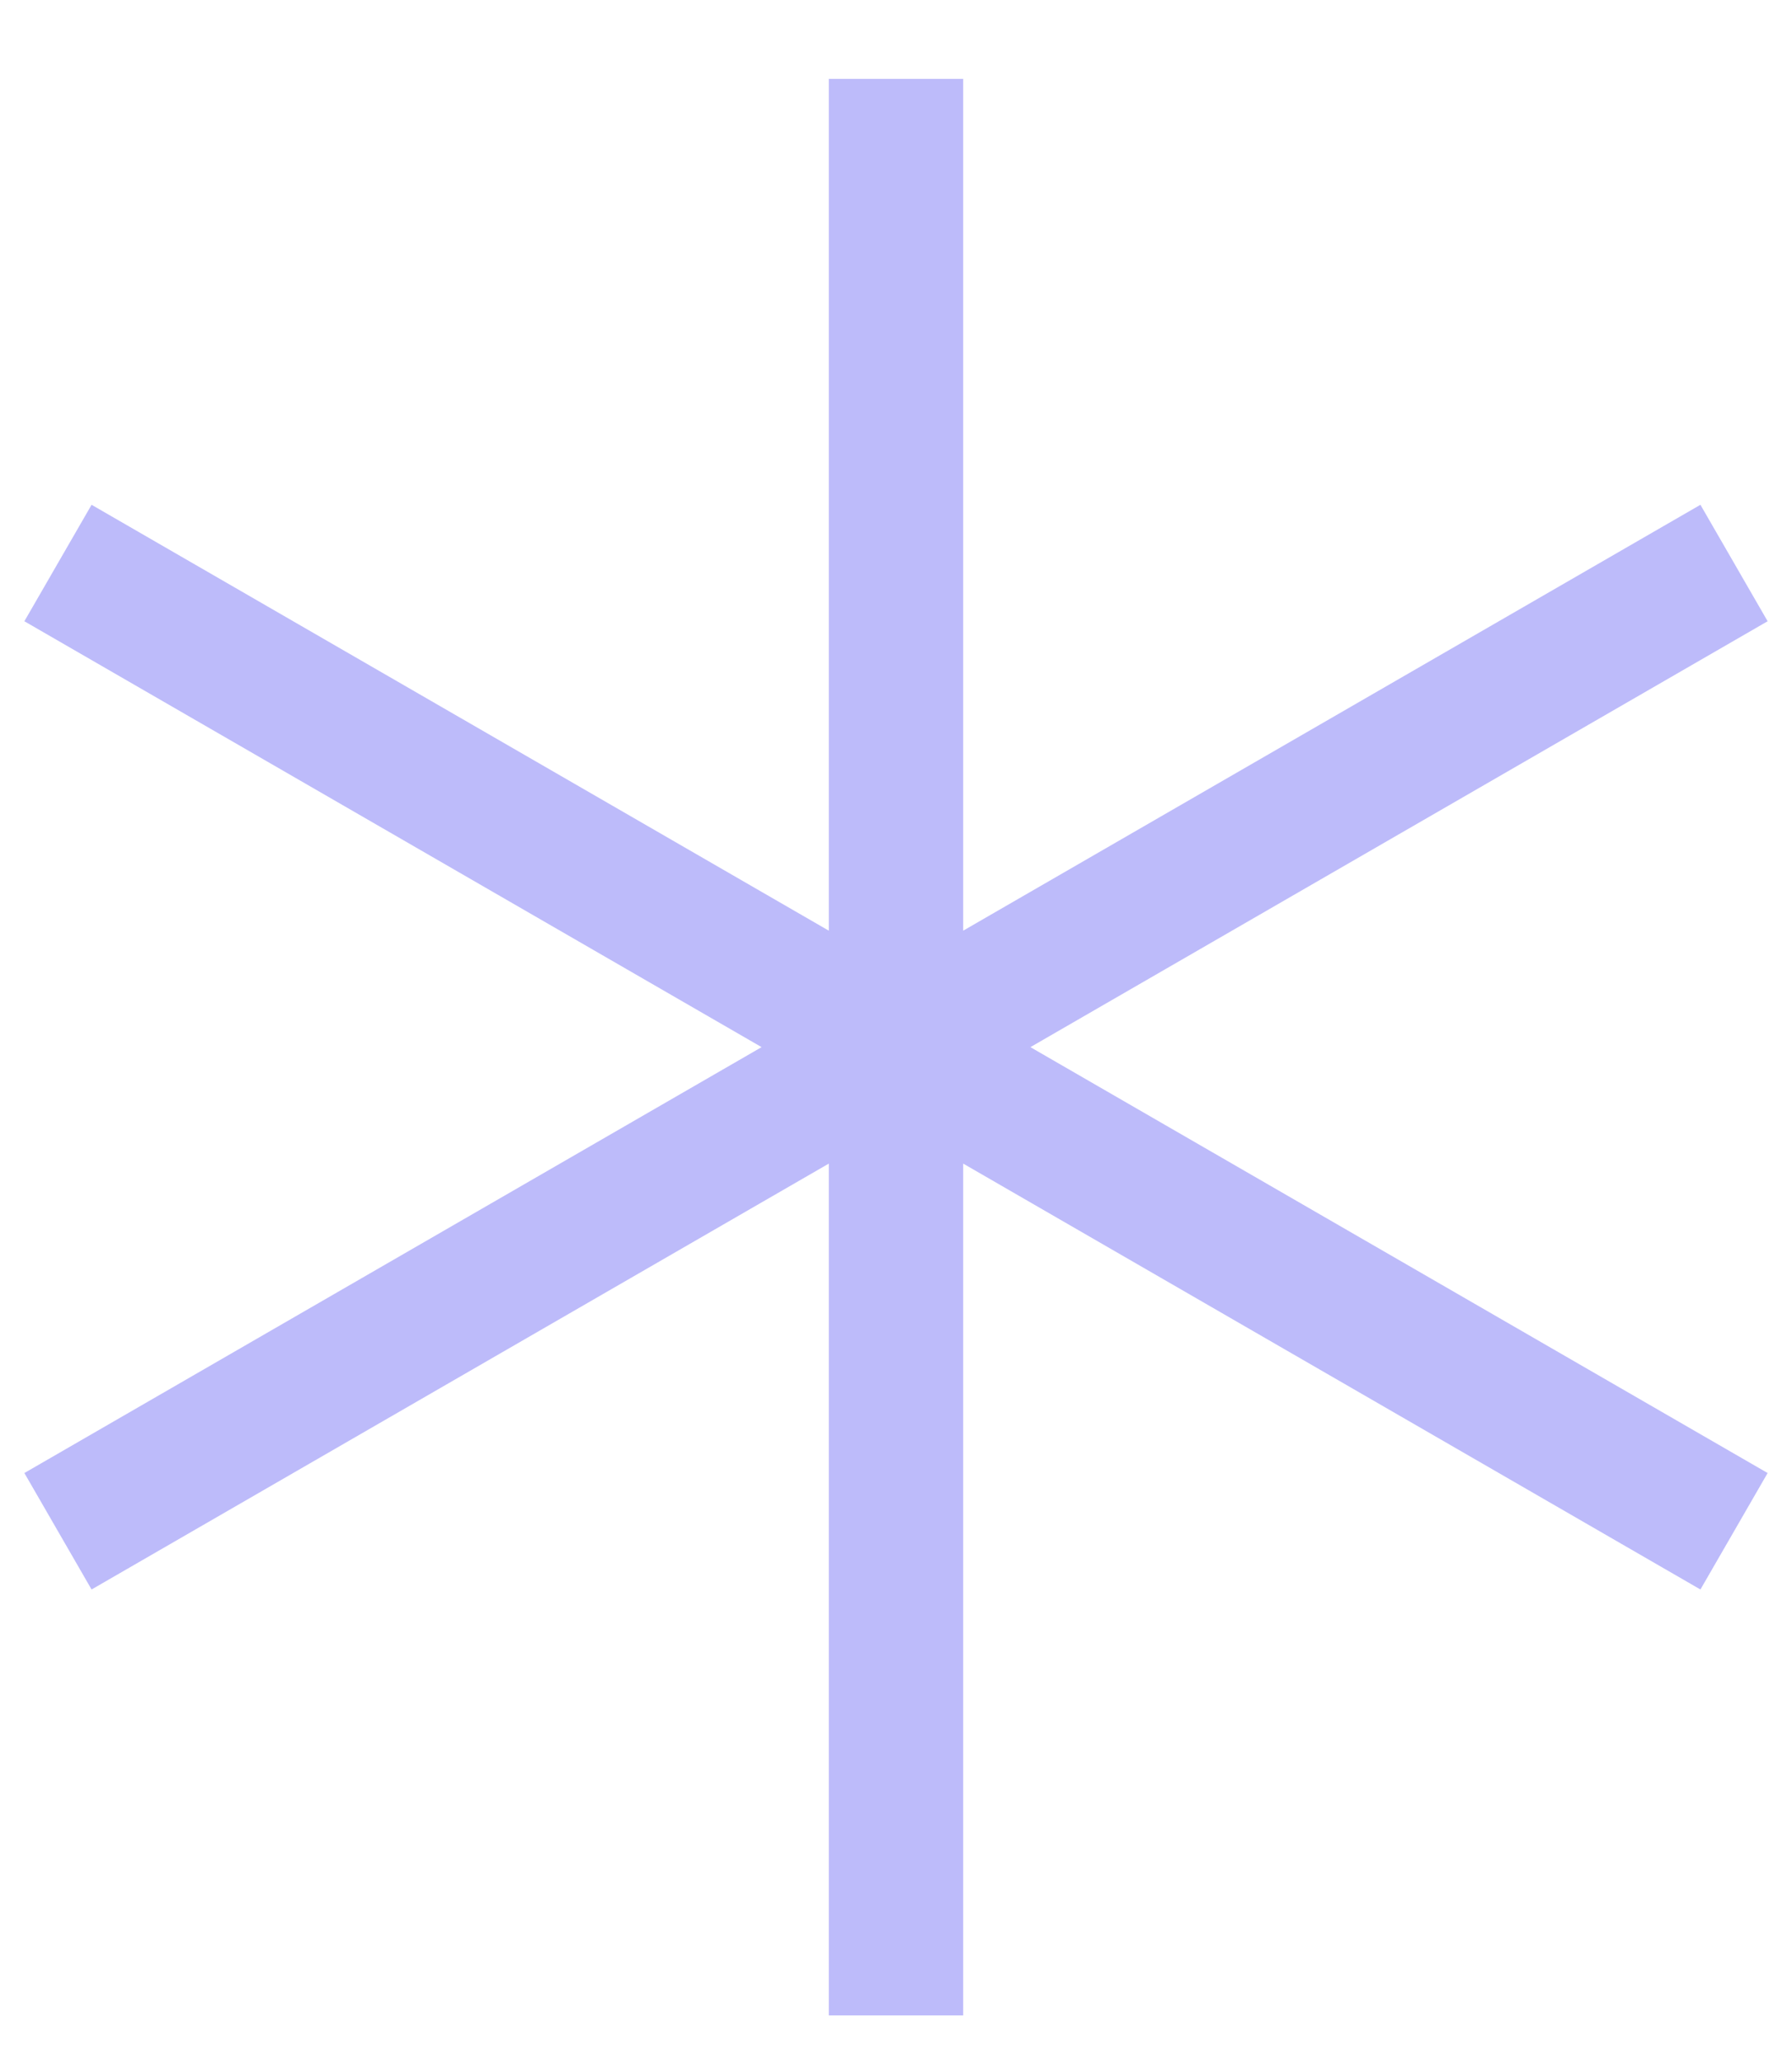 <svg width="20" height="23" viewBox="0 0 20 23" fill="none" xmlns="http://www.w3.org/2000/svg">
<path d="M10 0.88V22.48M0.647 6.28L19.353 17.08M19.353 6.28L0.647 17.08" stroke="#BDBBFA" stroke-width="1.5" stroke-linejoin="round"/>
</svg>
